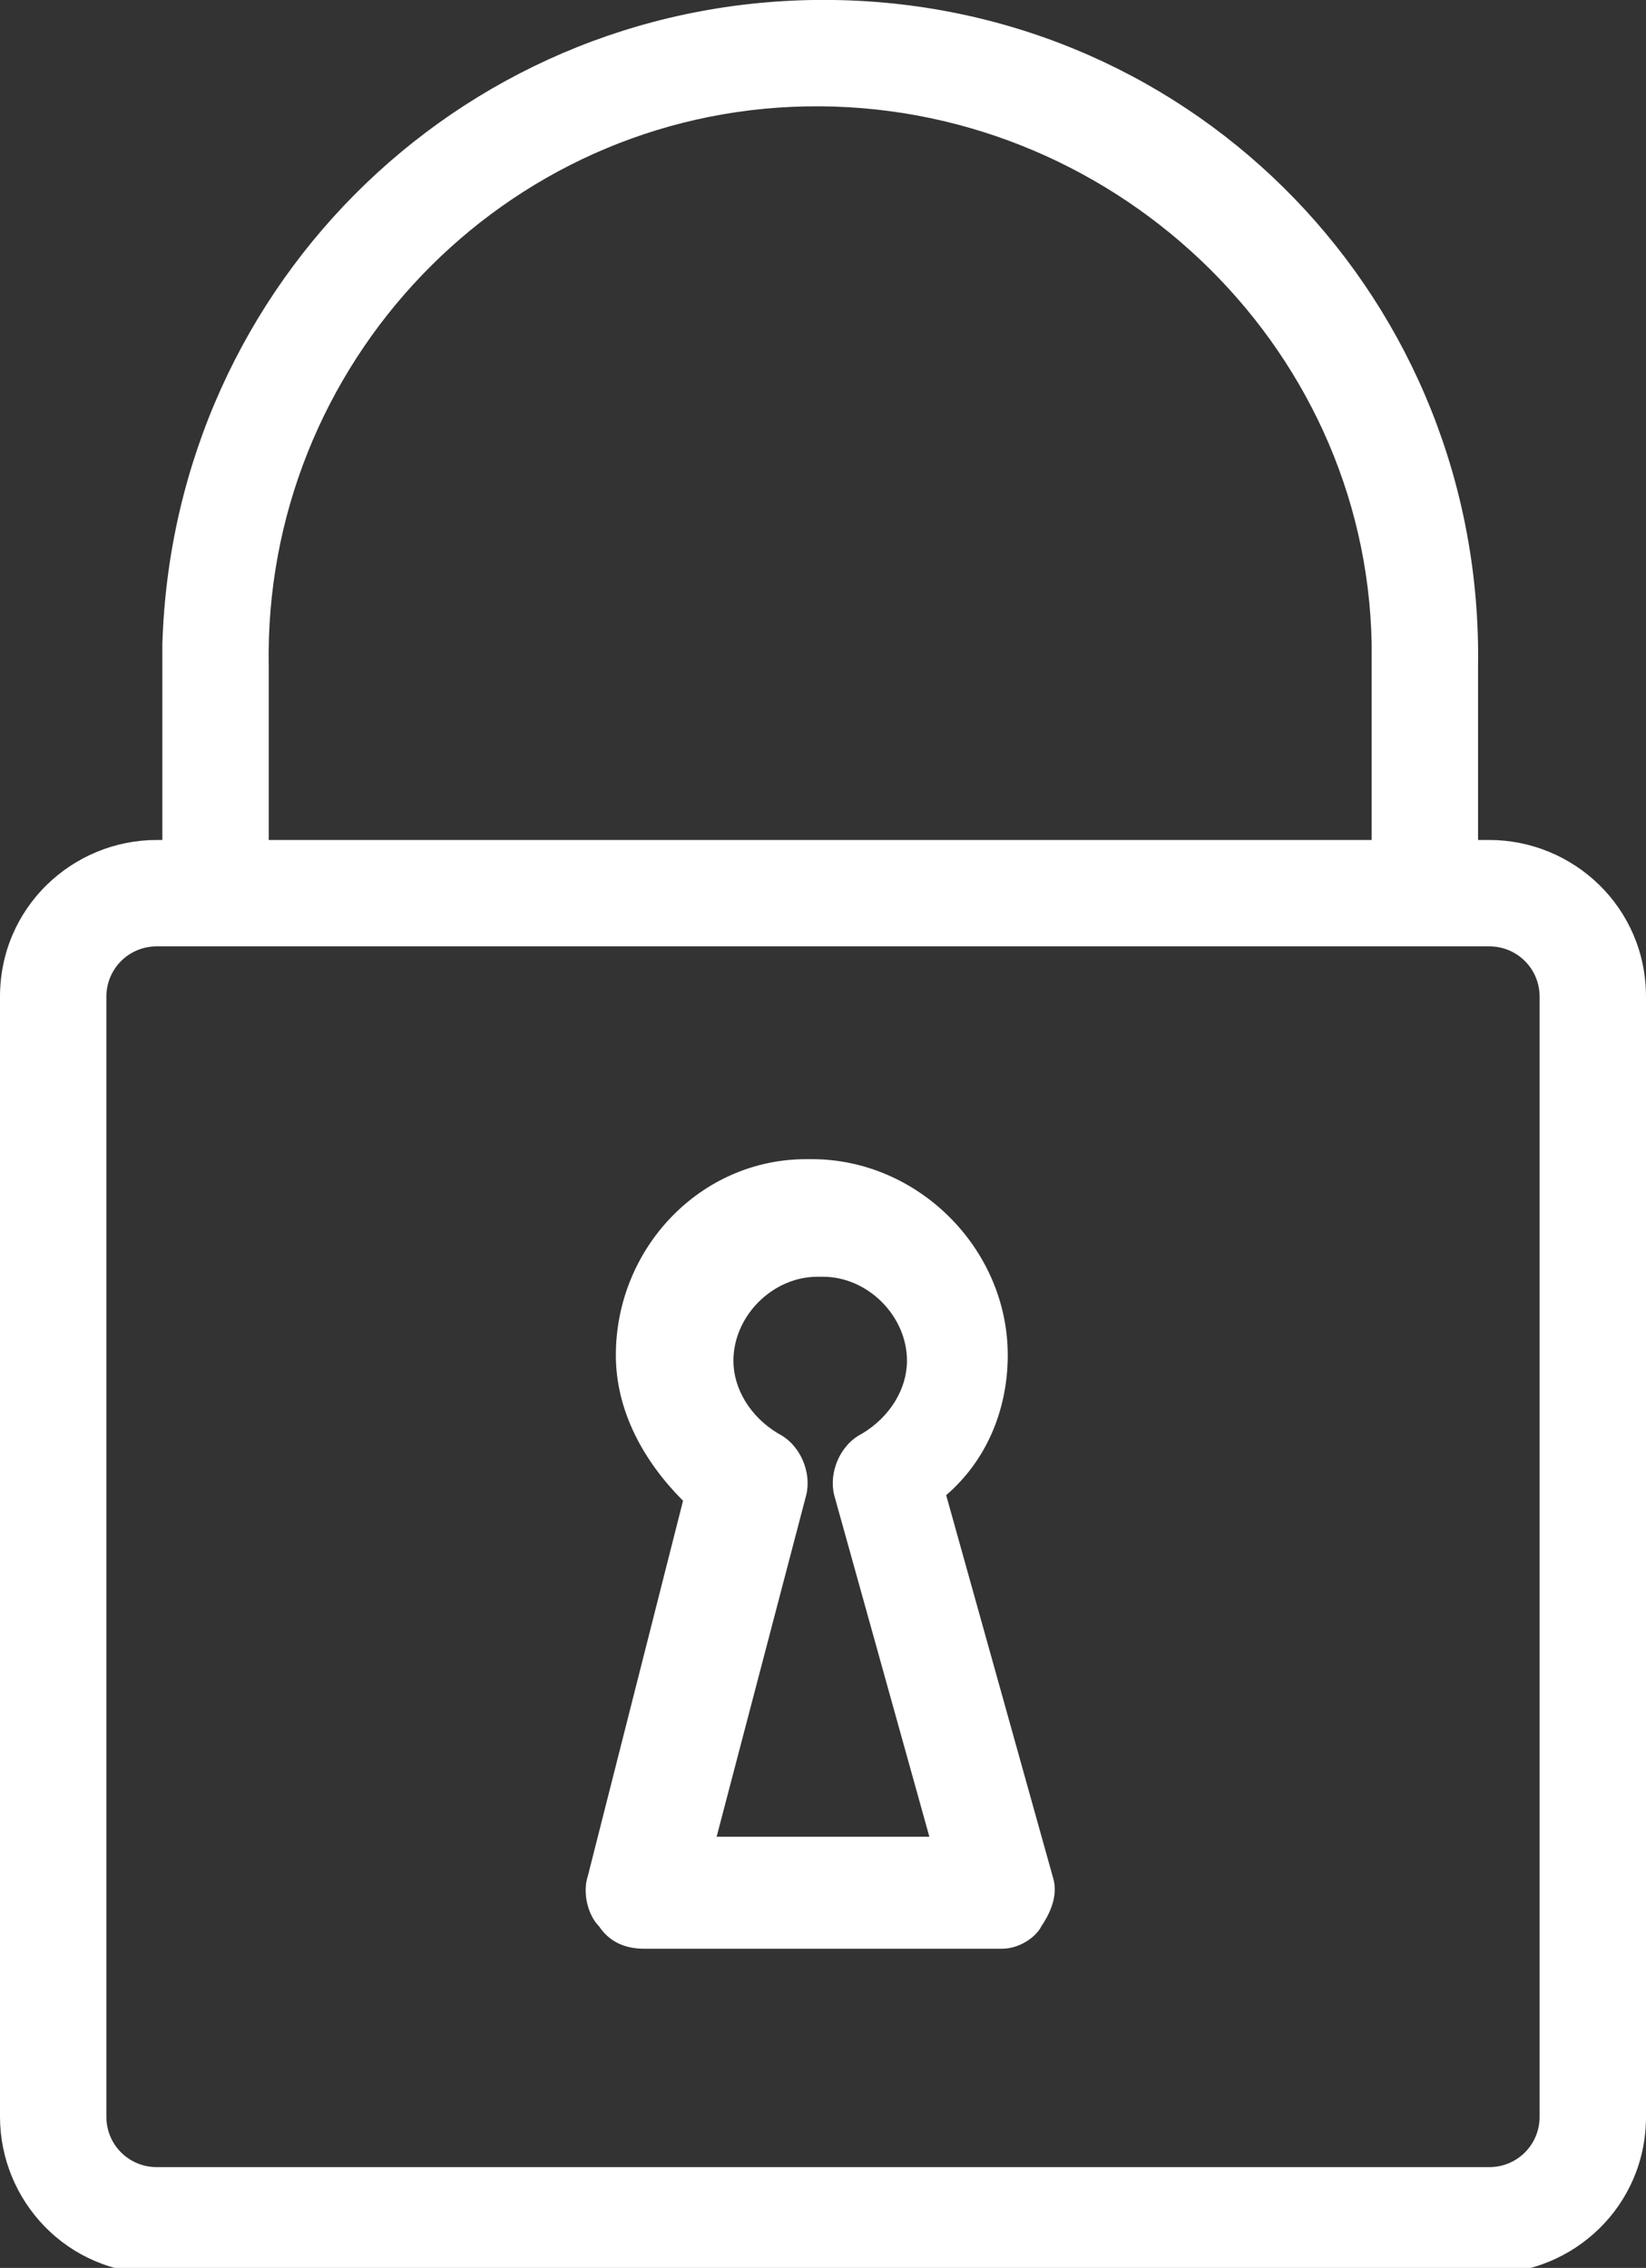 <?xml version="1.0" encoding="utf-8"?>
<!-- Generator: Adobe Illustrator 27.0.1, SVG Export Plug-In . SVG Version: 6.00 Build 0)  -->
<svg version="1.1" id="Capa_1" xmlns="http://www.w3.org/2000/svg" xmlns:xlink="http://www.w3.org/1999/xlink" x="0px" y="0px"
	 viewBox="0 0 29.4 40.5" style="enable-background:new 0 0 29.4 40.5;" xml:space="preserve">
<rect x="0" y="0" width="29.4" height="40.5" fill="#333333" stroke="none"/>
<style type="text/css">
	.st0{fill:#FFFFFF;}
</style>
<path class="st0" d="M27.5,37.8c0,0.5-0.4,0.9-0.9,0.9H2.8c-0.5,0-0.9-0.4-0.9-0.9v-20c0-0.5,0.4-0.9,0.9-0.9h23.8
	c0.5,0,0.9,0.4,0.9,0.9V37.8z M4.8,11.9C4.7,6.5,9,2,14.4,1.9s10,4.2,10.1,9.6c0,0.1,0,0.3,0,0.4c0,0.1,0,0.2,0,0.2V15H4.8V11.9z
	 M26.6,15h-0.2v-2.9h0c0-0.1,0-0.1,0-0.2c0.1-6.5-5-11.8-11.5-11.9S3.1,5,2.9,11.5c0,0.1,0,0.3,0,0.5v3H2.8c-1.5,0-2.8,1.2-2.8,2.8
	v20c0,1.5,1.2,2.8,2.8,2.8h23.8c1.5,0,2.8-1.2,2.8-2.8v-20C29.4,16.2,28.1,15,26.6,15"/>
<path class="st0" d="M17.9,34.8h-6.4c-0.3,0-0.6-0.1-0.8-0.4c-0.2-0.2-0.3-0.6-0.2-0.9l1.7-6.7c-0.7-0.7-1.2-1.6-1.2-2.6
	c0-1.9,1.5-3.5,3.4-3.5c0,0,0.1,0,0.1,0c1.9,0,3.5,1.6,3.5,3.5c0,1-0.4,1.9-1.1,2.5l1.9,6.8c0.1,0.3,0,0.6-0.2,0.9
	C18.5,34.6,18.2,34.8,17.9,34.8 M12.8,32.8h3.8l-1.7-6.1c-0.1-0.4,0.1-0.9,0.5-1.1c0.5-0.3,0.8-0.8,0.8-1.3c0-0.8-0.7-1.5-1.5-1.5
	c0,0,0,0-0.1,0c-0.8,0-1.5,0.7-1.5,1.5c0,0.5,0.3,1,0.8,1.3c0.4,0.2,0.6,0.7,0.5,1.1L12.8,32.8z"/>
</svg>

